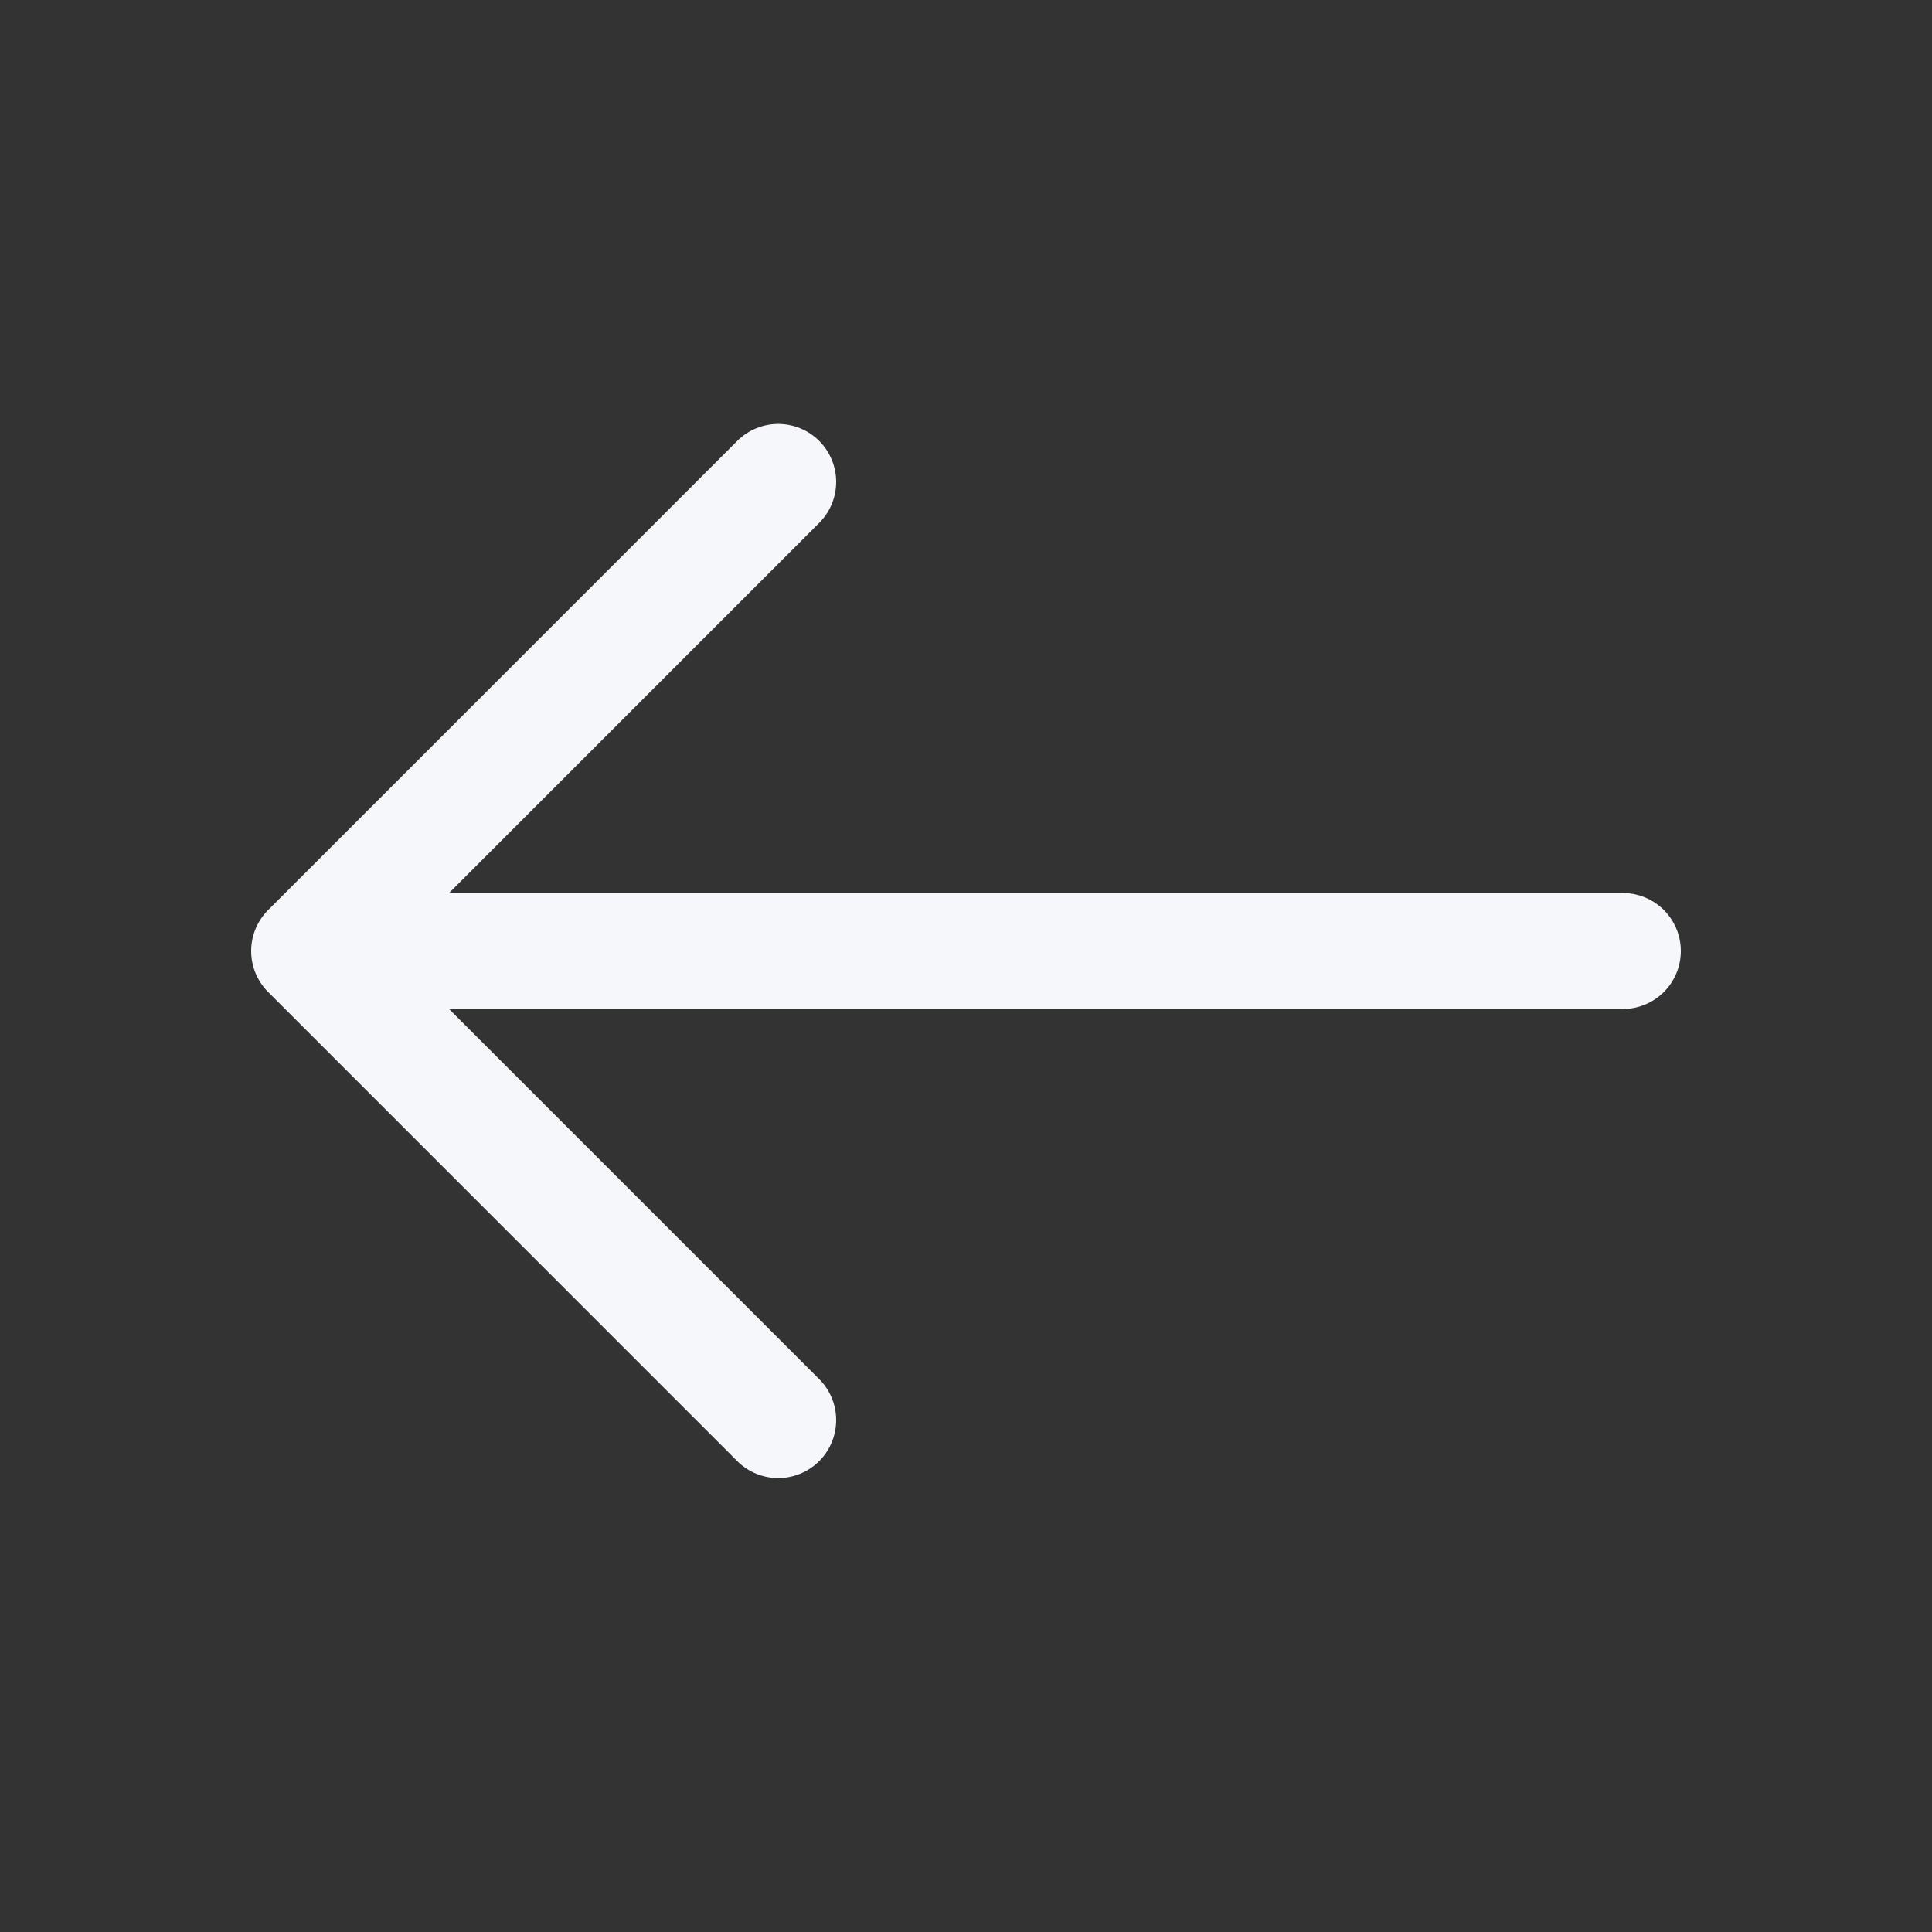 <svg width="25" height="25" viewBox="0 0 25 25" fill="none" xmlns="http://www.w3.org/2000/svg">
  <rect x="0" y="0" width="25" height="25" fill="#333333" stroke="none"/>
  <path d="M10.07 6.236L4 12.306L10.07 18.376" stroke="#F5F7FA" stroke-width="1.5"
    stroke-miterlimit="10" stroke-linecap="round" stroke-linejoin="round" />
  <path d="M21 12.306H4.17" stroke="#F5F7FA" stroke-width="1.5" stroke-miterlimit="10"
    stroke-linecap="round" stroke-linejoin="round" />
</svg>
  
